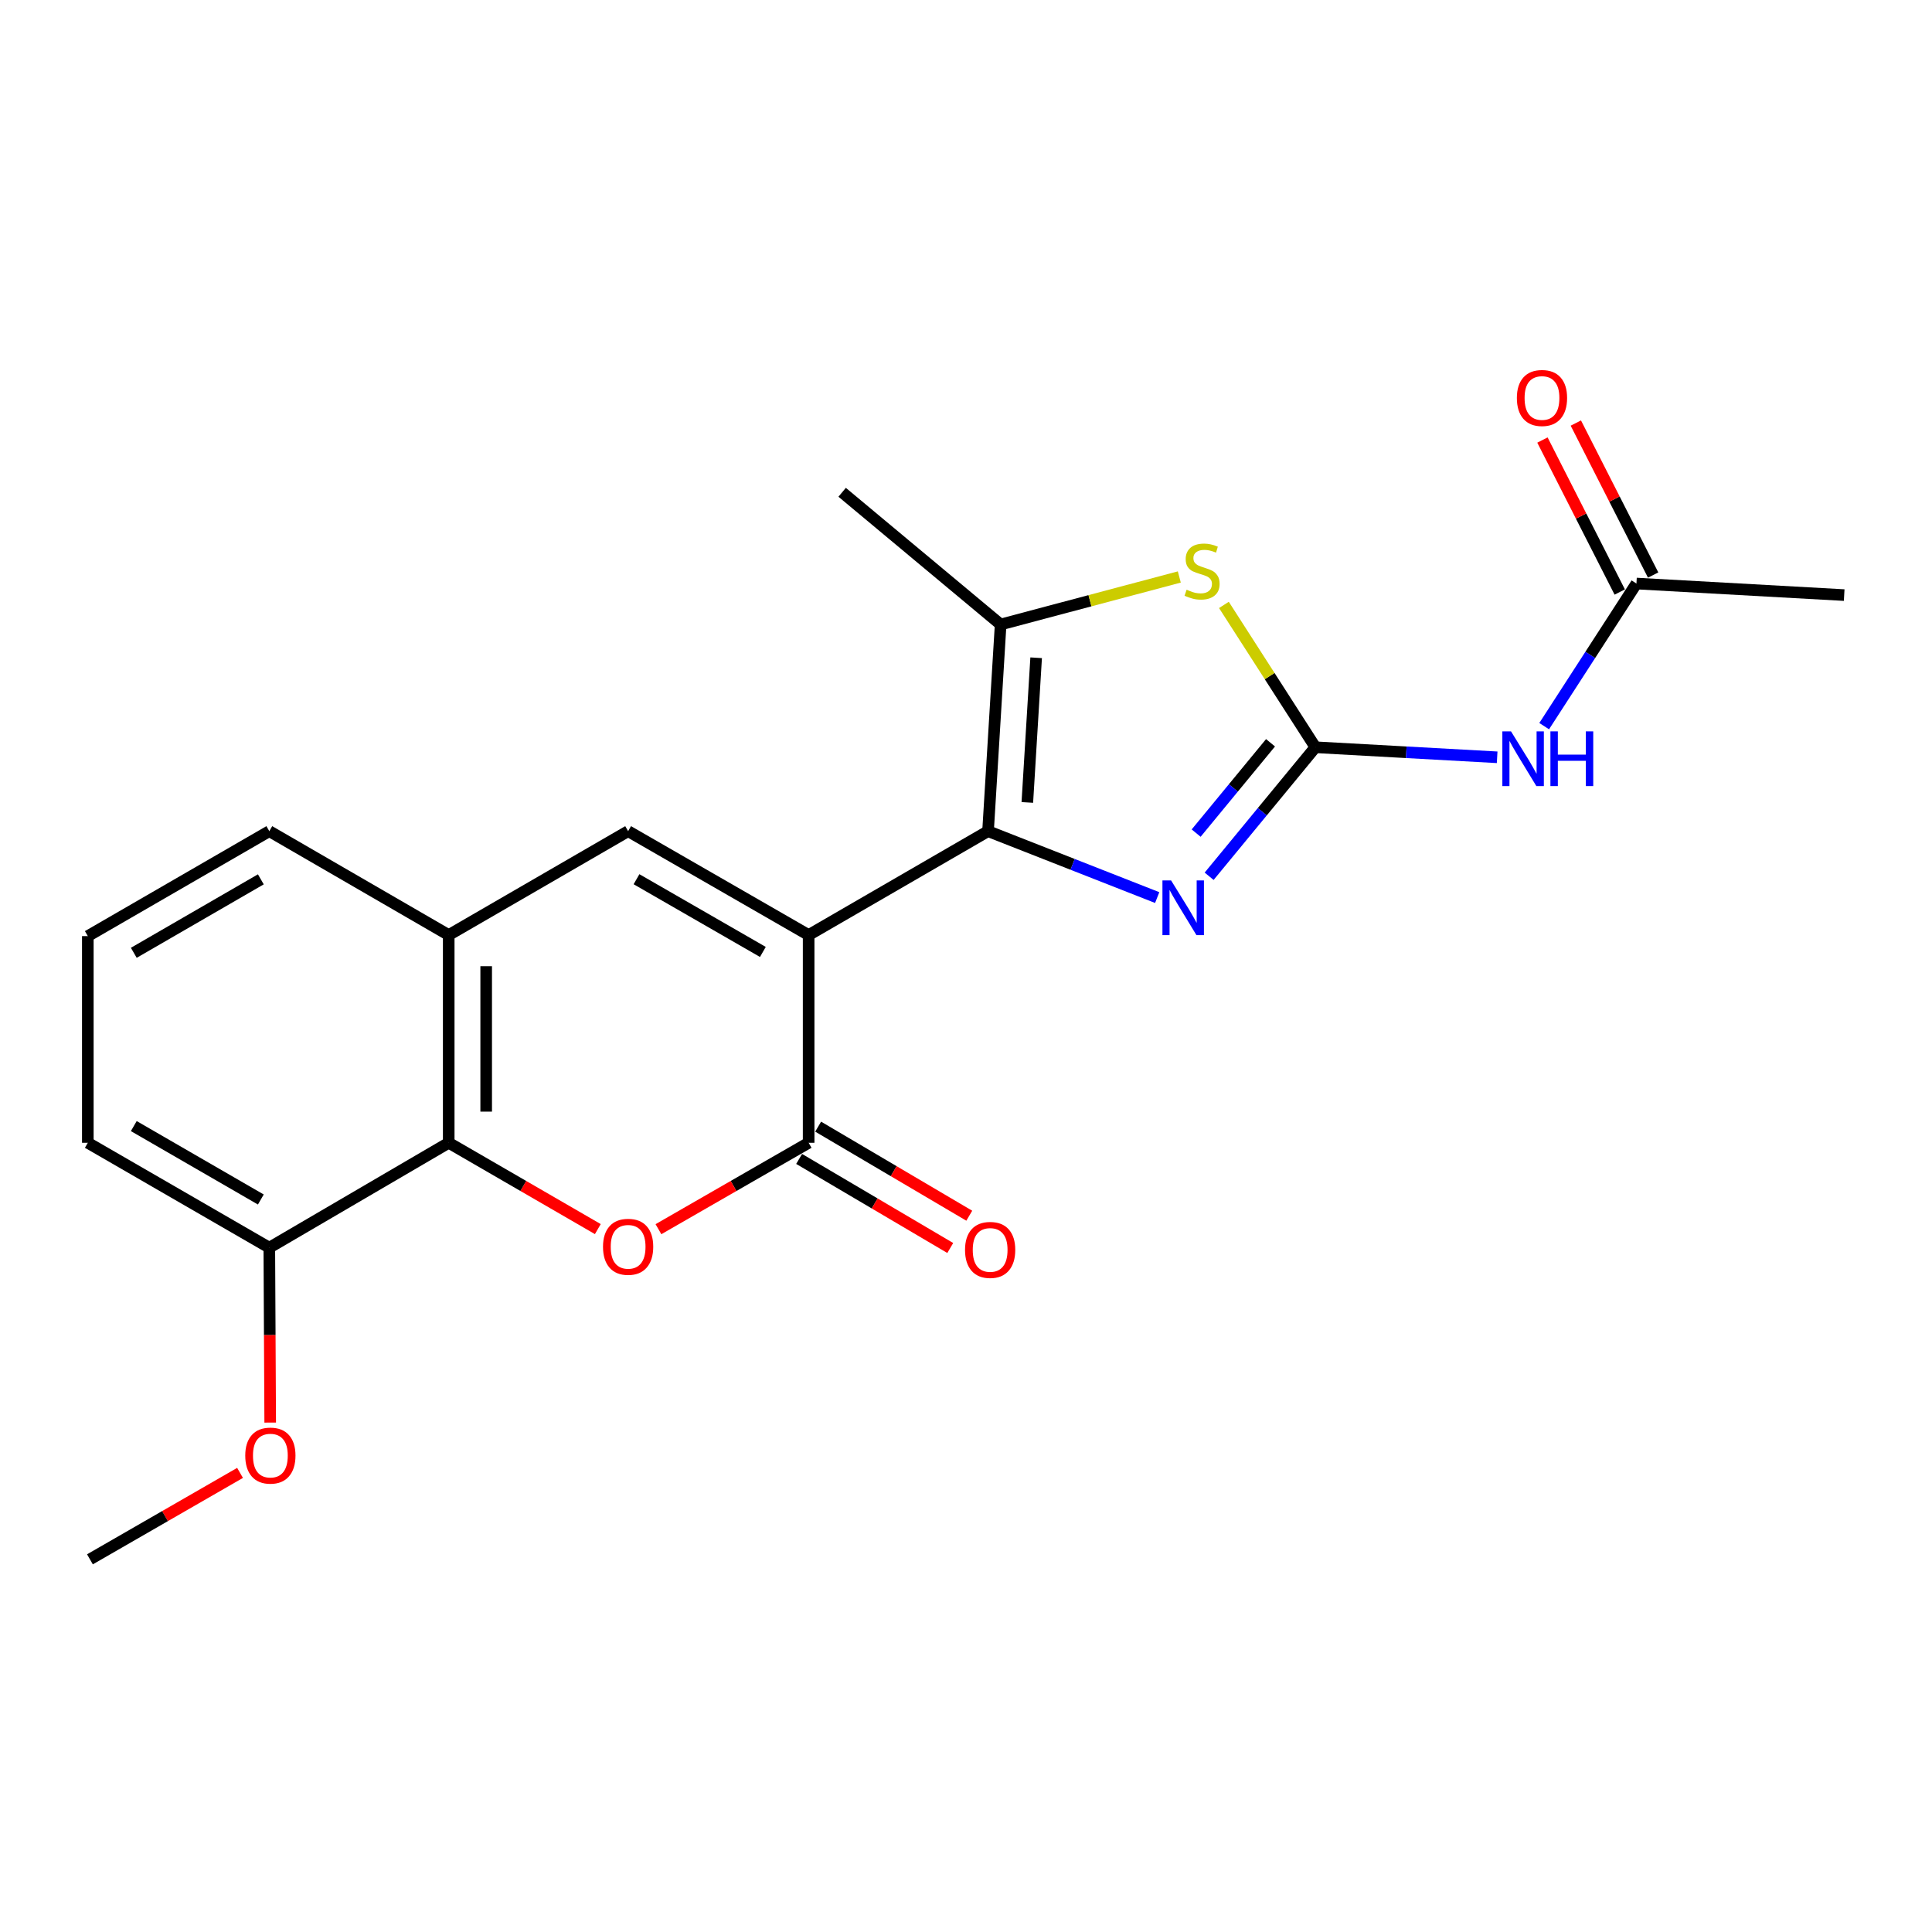 <?xml version='1.0' encoding='iso-8859-1'?>
<svg version='1.1' baseProfile='full'
              xmlns='http://www.w3.org/2000/svg'
                      xmlns:rdkit='http://www.rdkit.org/xml'
                      xmlns:xlink='http://www.w3.org/1999/xlink'
                  xml:space='preserve'
width='1000px' height='1000px' viewBox='0 0 1000 1000'>
<!-- END OF HEADER -->
<rect style='opacity:1.0;fill:#FFFFFF;stroke:none' width='1000' height='1000' x='0' y='0'> </rect>
<path class='bond-0' d='M 418.548,483.981 L 511.41,430.207' style='fill:none;fill-rule:evenodd;stroke:#000000;stroke-width:6px;stroke-linecap:butt;stroke-linejoin:miter;stroke-opacity:1' />
<path class='bond-2' d='M 418.548,483.981 L 418.548,591.505' style='fill:none;fill-rule:evenodd;stroke:#000000;stroke-width:6px;stroke-linecap:butt;stroke-linejoin:miter;stroke-opacity:1' />
<path class='bond-5' d='M 418.548,483.981 L 325.116,430.207' style='fill:none;fill-rule:evenodd;stroke:#000000;stroke-width:6px;stroke-linecap:butt;stroke-linejoin:miter;stroke-opacity:1' />
<path class='bond-5' d='M 394.86,492.723 L 329.457,455.082' style='fill:none;fill-rule:evenodd;stroke:#000000;stroke-width:6px;stroke-linecap:butt;stroke-linejoin:miter;stroke-opacity:1' />
<path class='bond-3' d='M 511.41,430.207 L 555.187,447.396' style='fill:none;fill-rule:evenodd;stroke:#000000;stroke-width:6px;stroke-linecap:butt;stroke-linejoin:miter;stroke-opacity:1' />
<path class='bond-3' d='M 555.187,447.396 L 598.963,464.585' style='fill:none;fill-rule:evenodd;stroke:#0000FF;stroke-width:6px;stroke-linecap:butt;stroke-linejoin:miter;stroke-opacity:1' />
<path class='bond-6' d='M 511.41,430.207 L 517.928,323.232' style='fill:none;fill-rule:evenodd;stroke:#000000;stroke-width:6px;stroke-linecap:butt;stroke-linejoin:miter;stroke-opacity:1' />
<path class='bond-6' d='M 531.745,415.341 L 536.308,340.458' style='fill:none;fill-rule:evenodd;stroke:#000000;stroke-width:6px;stroke-linecap:butt;stroke-linejoin:miter;stroke-opacity:1' />
<path class='bond-1' d='M 680.842,386.777 L 653.345,420.167' style='fill:none;fill-rule:evenodd;stroke:#000000;stroke-width:6px;stroke-linecap:butt;stroke-linejoin:miter;stroke-opacity:1' />
<path class='bond-1' d='M 653.345,420.167 L 625.847,453.557' style='fill:none;fill-rule:evenodd;stroke:#0000FF;stroke-width:6px;stroke-linecap:butt;stroke-linejoin:miter;stroke-opacity:1' />
<path class='bond-1' d='M 657.623,384.466 L 638.374,407.839' style='fill:none;fill-rule:evenodd;stroke:#000000;stroke-width:6px;stroke-linecap:butt;stroke-linejoin:miter;stroke-opacity:1' />
<path class='bond-1' d='M 638.374,407.839 L 619.126,431.212' style='fill:none;fill-rule:evenodd;stroke:#0000FF;stroke-width:6px;stroke-linecap:butt;stroke-linejoin:miter;stroke-opacity:1' />
<path class='bond-8' d='M 680.842,386.777 L 727.883,389.375' style='fill:none;fill-rule:evenodd;stroke:#000000;stroke-width:6px;stroke-linecap:butt;stroke-linejoin:miter;stroke-opacity:1' />
<path class='bond-8' d='M 727.883,389.375 L 774.924,391.972' style='fill:none;fill-rule:evenodd;stroke:#0000FF;stroke-width:6px;stroke-linecap:butt;stroke-linejoin:miter;stroke-opacity:1' />
<path class='bond-23' d='M 680.842,386.777 L 657.168,349.94' style='fill:none;fill-rule:evenodd;stroke:#000000;stroke-width:6px;stroke-linecap:butt;stroke-linejoin:miter;stroke-opacity:1' />
<path class='bond-23' d='M 657.168,349.94 L 633.494,313.103' style='fill:none;fill-rule:evenodd;stroke:#CCCC00;stroke-width:6px;stroke-linecap:butt;stroke-linejoin:miter;stroke-opacity:1' />
<path class='bond-4' d='M 418.548,591.505 L 379.68,613.867' style='fill:none;fill-rule:evenodd;stroke:#000000;stroke-width:6px;stroke-linecap:butt;stroke-linejoin:miter;stroke-opacity:1' />
<path class='bond-4' d='M 379.68,613.867 L 340.811,636.228' style='fill:none;fill-rule:evenodd;stroke:#FF0000;stroke-width:6px;stroke-linecap:butt;stroke-linejoin:miter;stroke-opacity:1' />
<path class='bond-12' d='M 413.625,599.859 L 452.737,622.909' style='fill:none;fill-rule:evenodd;stroke:#000000;stroke-width:6px;stroke-linecap:butt;stroke-linejoin:miter;stroke-opacity:1' />
<path class='bond-12' d='M 452.737,622.909 L 491.848,645.959' style='fill:none;fill-rule:evenodd;stroke:#FF0000;stroke-width:6px;stroke-linecap:butt;stroke-linejoin:miter;stroke-opacity:1' />
<path class='bond-12' d='M 423.472,583.152 L 462.583,606.201' style='fill:none;fill-rule:evenodd;stroke:#000000;stroke-width:6px;stroke-linecap:butt;stroke-linejoin:miter;stroke-opacity:1' />
<path class='bond-12' d='M 462.583,606.201 L 501.695,629.251' style='fill:none;fill-rule:evenodd;stroke:#FF0000;stroke-width:6px;stroke-linecap:butt;stroke-linejoin:miter;stroke-opacity:1' />
<path class='bond-22' d='M 309.434,636.179 L 270.844,613.842' style='fill:none;fill-rule:evenodd;stroke:#FF0000;stroke-width:6px;stroke-linecap:butt;stroke-linejoin:miter;stroke-opacity:1' />
<path class='bond-22' d='M 270.844,613.842 L 232.255,591.505' style='fill:none;fill-rule:evenodd;stroke:#000000;stroke-width:6px;stroke-linecap:butt;stroke-linejoin:miter;stroke-opacity:1' />
<path class='bond-10' d='M 325.116,430.207 L 232.255,483.981' style='fill:none;fill-rule:evenodd;stroke:#000000;stroke-width:6px;stroke-linecap:butt;stroke-linejoin:miter;stroke-opacity:1' />
<path class='bond-7' d='M 517.928,323.232 L 564.17,310.937' style='fill:none;fill-rule:evenodd;stroke:#000000;stroke-width:6px;stroke-linecap:butt;stroke-linejoin:miter;stroke-opacity:1' />
<path class='bond-7' d='M 564.17,310.937 L 610.411,298.642' style='fill:none;fill-rule:evenodd;stroke:#CCCC00;stroke-width:6px;stroke-linecap:butt;stroke-linejoin:miter;stroke-opacity:1' />
<path class='bond-15' d='M 517.928,323.232 L 435.895,254.806' style='fill:none;fill-rule:evenodd;stroke:#000000;stroke-width:6px;stroke-linecap:butt;stroke-linejoin:miter;stroke-opacity:1' />
<path class='bond-11' d='M 799.264,375.854 L 823.142,338.947' style='fill:none;fill-rule:evenodd;stroke:#0000FF;stroke-width:6px;stroke-linecap:butt;stroke-linejoin:miter;stroke-opacity:1' />
<path class='bond-11' d='M 823.142,338.947 L 847.021,302.04' style='fill:none;fill-rule:evenodd;stroke:#000000;stroke-width:6px;stroke-linecap:butt;stroke-linejoin:miter;stroke-opacity:1' />
<path class='bond-9' d='M 232.255,591.505 L 232.255,483.981' style='fill:none;fill-rule:evenodd;stroke:#000000;stroke-width:6px;stroke-linecap:butt;stroke-linejoin:miter;stroke-opacity:1' />
<path class='bond-9' d='M 251.648,575.377 L 251.648,500.109' style='fill:none;fill-rule:evenodd;stroke:#000000;stroke-width:6px;stroke-linecap:butt;stroke-linejoin:miter;stroke-opacity:1' />
<path class='bond-13' d='M 232.255,591.505 L 139.393,645.796' style='fill:none;fill-rule:evenodd;stroke:#000000;stroke-width:6px;stroke-linecap:butt;stroke-linejoin:miter;stroke-opacity:1' />
<path class='bond-17' d='M 232.255,483.981 L 139.393,430.207' style='fill:none;fill-rule:evenodd;stroke:#000000;stroke-width:6px;stroke-linecap:butt;stroke-linejoin:miter;stroke-opacity:1' />
<path class='bond-14' d='M 855.664,297.644 L 835.657,258.309' style='fill:none;fill-rule:evenodd;stroke:#000000;stroke-width:6px;stroke-linecap:butt;stroke-linejoin:miter;stroke-opacity:1' />
<path class='bond-14' d='M 835.657,258.309 L 815.65,218.974' style='fill:none;fill-rule:evenodd;stroke:#FF0000;stroke-width:6px;stroke-linecap:butt;stroke-linejoin:miter;stroke-opacity:1' />
<path class='bond-14' d='M 838.378,306.436 L 818.371,267.101' style='fill:none;fill-rule:evenodd;stroke:#000000;stroke-width:6px;stroke-linecap:butt;stroke-linejoin:miter;stroke-opacity:1' />
<path class='bond-14' d='M 818.371,267.101 L 798.364,227.766' style='fill:none;fill-rule:evenodd;stroke:#FF0000;stroke-width:6px;stroke-linecap:butt;stroke-linejoin:miter;stroke-opacity:1' />
<path class='bond-19' d='M 847.021,302.04 L 954.545,308.019' style='fill:none;fill-rule:evenodd;stroke:#000000;stroke-width:6px;stroke-linecap:butt;stroke-linejoin:miter;stroke-opacity:1' />
<path class='bond-16' d='M 139.393,645.796 L 139.625,691.059' style='fill:none;fill-rule:evenodd;stroke:#000000;stroke-width:6px;stroke-linecap:butt;stroke-linejoin:miter;stroke-opacity:1' />
<path class='bond-16' d='M 139.625,691.059 L 139.856,736.323' style='fill:none;fill-rule:evenodd;stroke:#FF0000;stroke-width:6px;stroke-linecap:butt;stroke-linejoin:miter;stroke-opacity:1' />
<path class='bond-24' d='M 139.393,645.796 L 45.455,591.505' style='fill:none;fill-rule:evenodd;stroke:#000000;stroke-width:6px;stroke-linecap:butt;stroke-linejoin:miter;stroke-opacity:1' />
<path class='bond-24' d='M 135.006,620.861 L 69.249,582.858' style='fill:none;fill-rule:evenodd;stroke:#000000;stroke-width:6px;stroke-linecap:butt;stroke-linejoin:miter;stroke-opacity:1' />
<path class='bond-21' d='M 124.249,762.368 L 85.401,784.736' style='fill:none;fill-rule:evenodd;stroke:#FF0000;stroke-width:6px;stroke-linecap:butt;stroke-linejoin:miter;stroke-opacity:1' />
<path class='bond-21' d='M 85.401,784.736 L 46.553,807.104' style='fill:none;fill-rule:evenodd;stroke:#000000;stroke-width:6px;stroke-linecap:butt;stroke-linejoin:miter;stroke-opacity:1' />
<path class='bond-18' d='M 139.393,430.207 L 45.455,484.53' style='fill:none;fill-rule:evenodd;stroke:#000000;stroke-width:6px;stroke-linecap:butt;stroke-linejoin:miter;stroke-opacity:1' />
<path class='bond-18' d='M 135.011,455.144 L 69.254,493.17' style='fill:none;fill-rule:evenodd;stroke:#000000;stroke-width:6px;stroke-linecap:butt;stroke-linejoin:miter;stroke-opacity:1' />
<path class='bond-20' d='M 45.455,484.53 L 45.455,591.505' style='fill:none;fill-rule:evenodd;stroke:#000000;stroke-width:6px;stroke-linecap:butt;stroke-linejoin:miter;stroke-opacity:1' />
<path  class='atom-4' d='M 606.156 455.707
L 615.436 470.707
Q 616.356 472.187, 617.836 474.867
Q 619.316 477.547, 619.396 477.707
L 619.396 455.707
L 623.156 455.707
L 623.156 484.027
L 619.276 484.027
L 609.316 467.627
Q 608.156 465.707, 606.916 463.507
Q 605.716 461.307, 605.356 460.627
L 605.356 484.027
L 601.676 484.027
L 601.676 455.707
L 606.156 455.707
' fill='#0000FF'/>
<path  class='atom-5' d='M 312.116 645.337
Q 312.116 638.537, 315.476 634.737
Q 318.836 630.937, 325.116 630.937
Q 331.396 630.937, 334.756 634.737
Q 338.116 638.537, 338.116 645.337
Q 338.116 652.217, 334.716 656.137
Q 331.316 660.017, 325.116 660.017
Q 318.876 660.017, 315.476 656.137
Q 312.116 652.257, 312.116 645.337
M 325.116 656.817
Q 329.436 656.817, 331.756 653.937
Q 334.116 651.017, 334.116 645.337
Q 334.116 639.777, 331.756 636.977
Q 329.436 634.137, 325.116 634.137
Q 320.796 634.137, 318.436 636.937
Q 316.116 639.737, 316.116 645.337
Q 316.116 651.057, 318.436 653.937
Q 320.796 656.817, 325.116 656.817
' fill='#FF0000'/>
<path  class='atom-8' d='M 614.188 305.231
Q 614.508 305.351, 615.828 305.911
Q 617.148 306.471, 618.588 306.831
Q 620.068 307.151, 621.508 307.151
Q 624.188 307.151, 625.748 305.871
Q 627.308 304.551, 627.308 302.271
Q 627.308 300.711, 626.508 299.751
Q 625.748 298.791, 624.548 298.271
Q 623.348 297.751, 621.348 297.151
Q 618.828 296.391, 617.308 295.671
Q 615.828 294.951, 614.748 293.431
Q 613.708 291.911, 613.708 289.351
Q 613.708 285.791, 616.108 283.591
Q 618.548 281.391, 623.348 281.391
Q 626.628 281.391, 630.348 282.951
L 629.428 286.031
Q 626.028 284.631, 623.468 284.631
Q 620.708 284.631, 619.188 285.791
Q 617.668 286.911, 617.708 288.871
Q 617.708 290.391, 618.468 291.311
Q 619.268 292.231, 620.388 292.751
Q 621.548 293.271, 623.468 293.871
Q 626.028 294.671, 627.548 295.471
Q 629.068 296.271, 630.148 297.911
Q 631.268 299.511, 631.268 302.271
Q 631.268 306.191, 628.628 308.311
Q 626.028 310.391, 621.668 310.391
Q 619.148 310.391, 617.228 309.831
Q 615.348 309.311, 613.108 308.391
L 614.188 305.231
' fill='#CCCC00'/>
<path  class='atom-9' d='M 782.096 378.554
L 791.376 393.554
Q 792.296 395.034, 793.776 397.714
Q 795.256 400.394, 795.336 400.554
L 795.336 378.554
L 799.096 378.554
L 799.096 406.874
L 795.216 406.874
L 785.256 390.474
Q 784.096 388.554, 782.856 386.354
Q 781.656 384.154, 781.296 383.474
L 781.296 406.874
L 777.616 406.874
L 777.616 378.554
L 782.096 378.554
' fill='#0000FF'/>
<path  class='atom-9' d='M 802.496 378.554
L 806.336 378.554
L 806.336 390.594
L 820.816 390.594
L 820.816 378.554
L 824.656 378.554
L 824.656 406.874
L 820.816 406.874
L 820.816 393.794
L 806.336 393.794
L 806.336 406.874
L 802.496 406.874
L 802.496 378.554
' fill='#0000FF'/>
<path  class='atom-13' d='M 499.498 646.953
Q 499.498 640.153, 502.858 636.353
Q 506.218 632.553, 512.498 632.553
Q 518.778 632.553, 522.138 636.353
Q 525.498 640.153, 525.498 646.953
Q 525.498 653.833, 522.098 657.753
Q 518.698 661.633, 512.498 661.633
Q 506.258 661.633, 502.858 657.753
Q 499.498 653.873, 499.498 646.953
M 512.498 658.433
Q 516.818 658.433, 519.138 655.553
Q 521.498 652.633, 521.498 646.953
Q 521.498 641.393, 519.138 638.593
Q 516.818 635.753, 512.498 635.753
Q 508.178 635.753, 505.818 638.553
Q 503.498 641.353, 503.498 646.953
Q 503.498 652.673, 505.818 655.553
Q 508.178 658.433, 512.498 658.433
' fill='#FF0000'/>
<path  class='atom-15' d='M 785.128 205.994
Q 785.128 199.194, 788.488 195.394
Q 791.848 191.594, 798.128 191.594
Q 804.408 191.594, 807.768 195.394
Q 811.128 199.194, 811.128 205.994
Q 811.128 212.874, 807.728 216.794
Q 804.328 220.674, 798.128 220.674
Q 791.888 220.674, 788.488 216.794
Q 785.128 212.914, 785.128 205.994
M 798.128 217.474
Q 802.448 217.474, 804.768 214.594
Q 807.128 211.674, 807.128 205.994
Q 807.128 200.434, 804.768 197.634
Q 802.448 194.794, 798.128 194.794
Q 793.808 194.794, 791.448 197.594
Q 789.128 200.394, 789.128 205.994
Q 789.128 211.714, 791.448 214.594
Q 793.808 217.474, 798.128 217.474
' fill='#FF0000'/>
<path  class='atom-17' d='M 126.943 753.411
Q 126.943 746.611, 130.303 742.811
Q 133.663 739.011, 139.943 739.011
Q 146.223 739.011, 149.583 742.811
Q 152.943 746.611, 152.943 753.411
Q 152.943 760.291, 149.543 764.211
Q 146.143 768.091, 139.943 768.091
Q 133.703 768.091, 130.303 764.211
Q 126.943 760.331, 126.943 753.411
M 139.943 764.891
Q 144.263 764.891, 146.583 762.011
Q 148.943 759.091, 148.943 753.411
Q 148.943 747.851, 146.583 745.051
Q 144.263 742.211, 139.943 742.211
Q 135.623 742.211, 133.263 745.011
Q 130.943 747.811, 130.943 753.411
Q 130.943 759.131, 133.263 762.011
Q 135.623 764.891, 139.943 764.891
' fill='#FF0000'/>
</svg>
